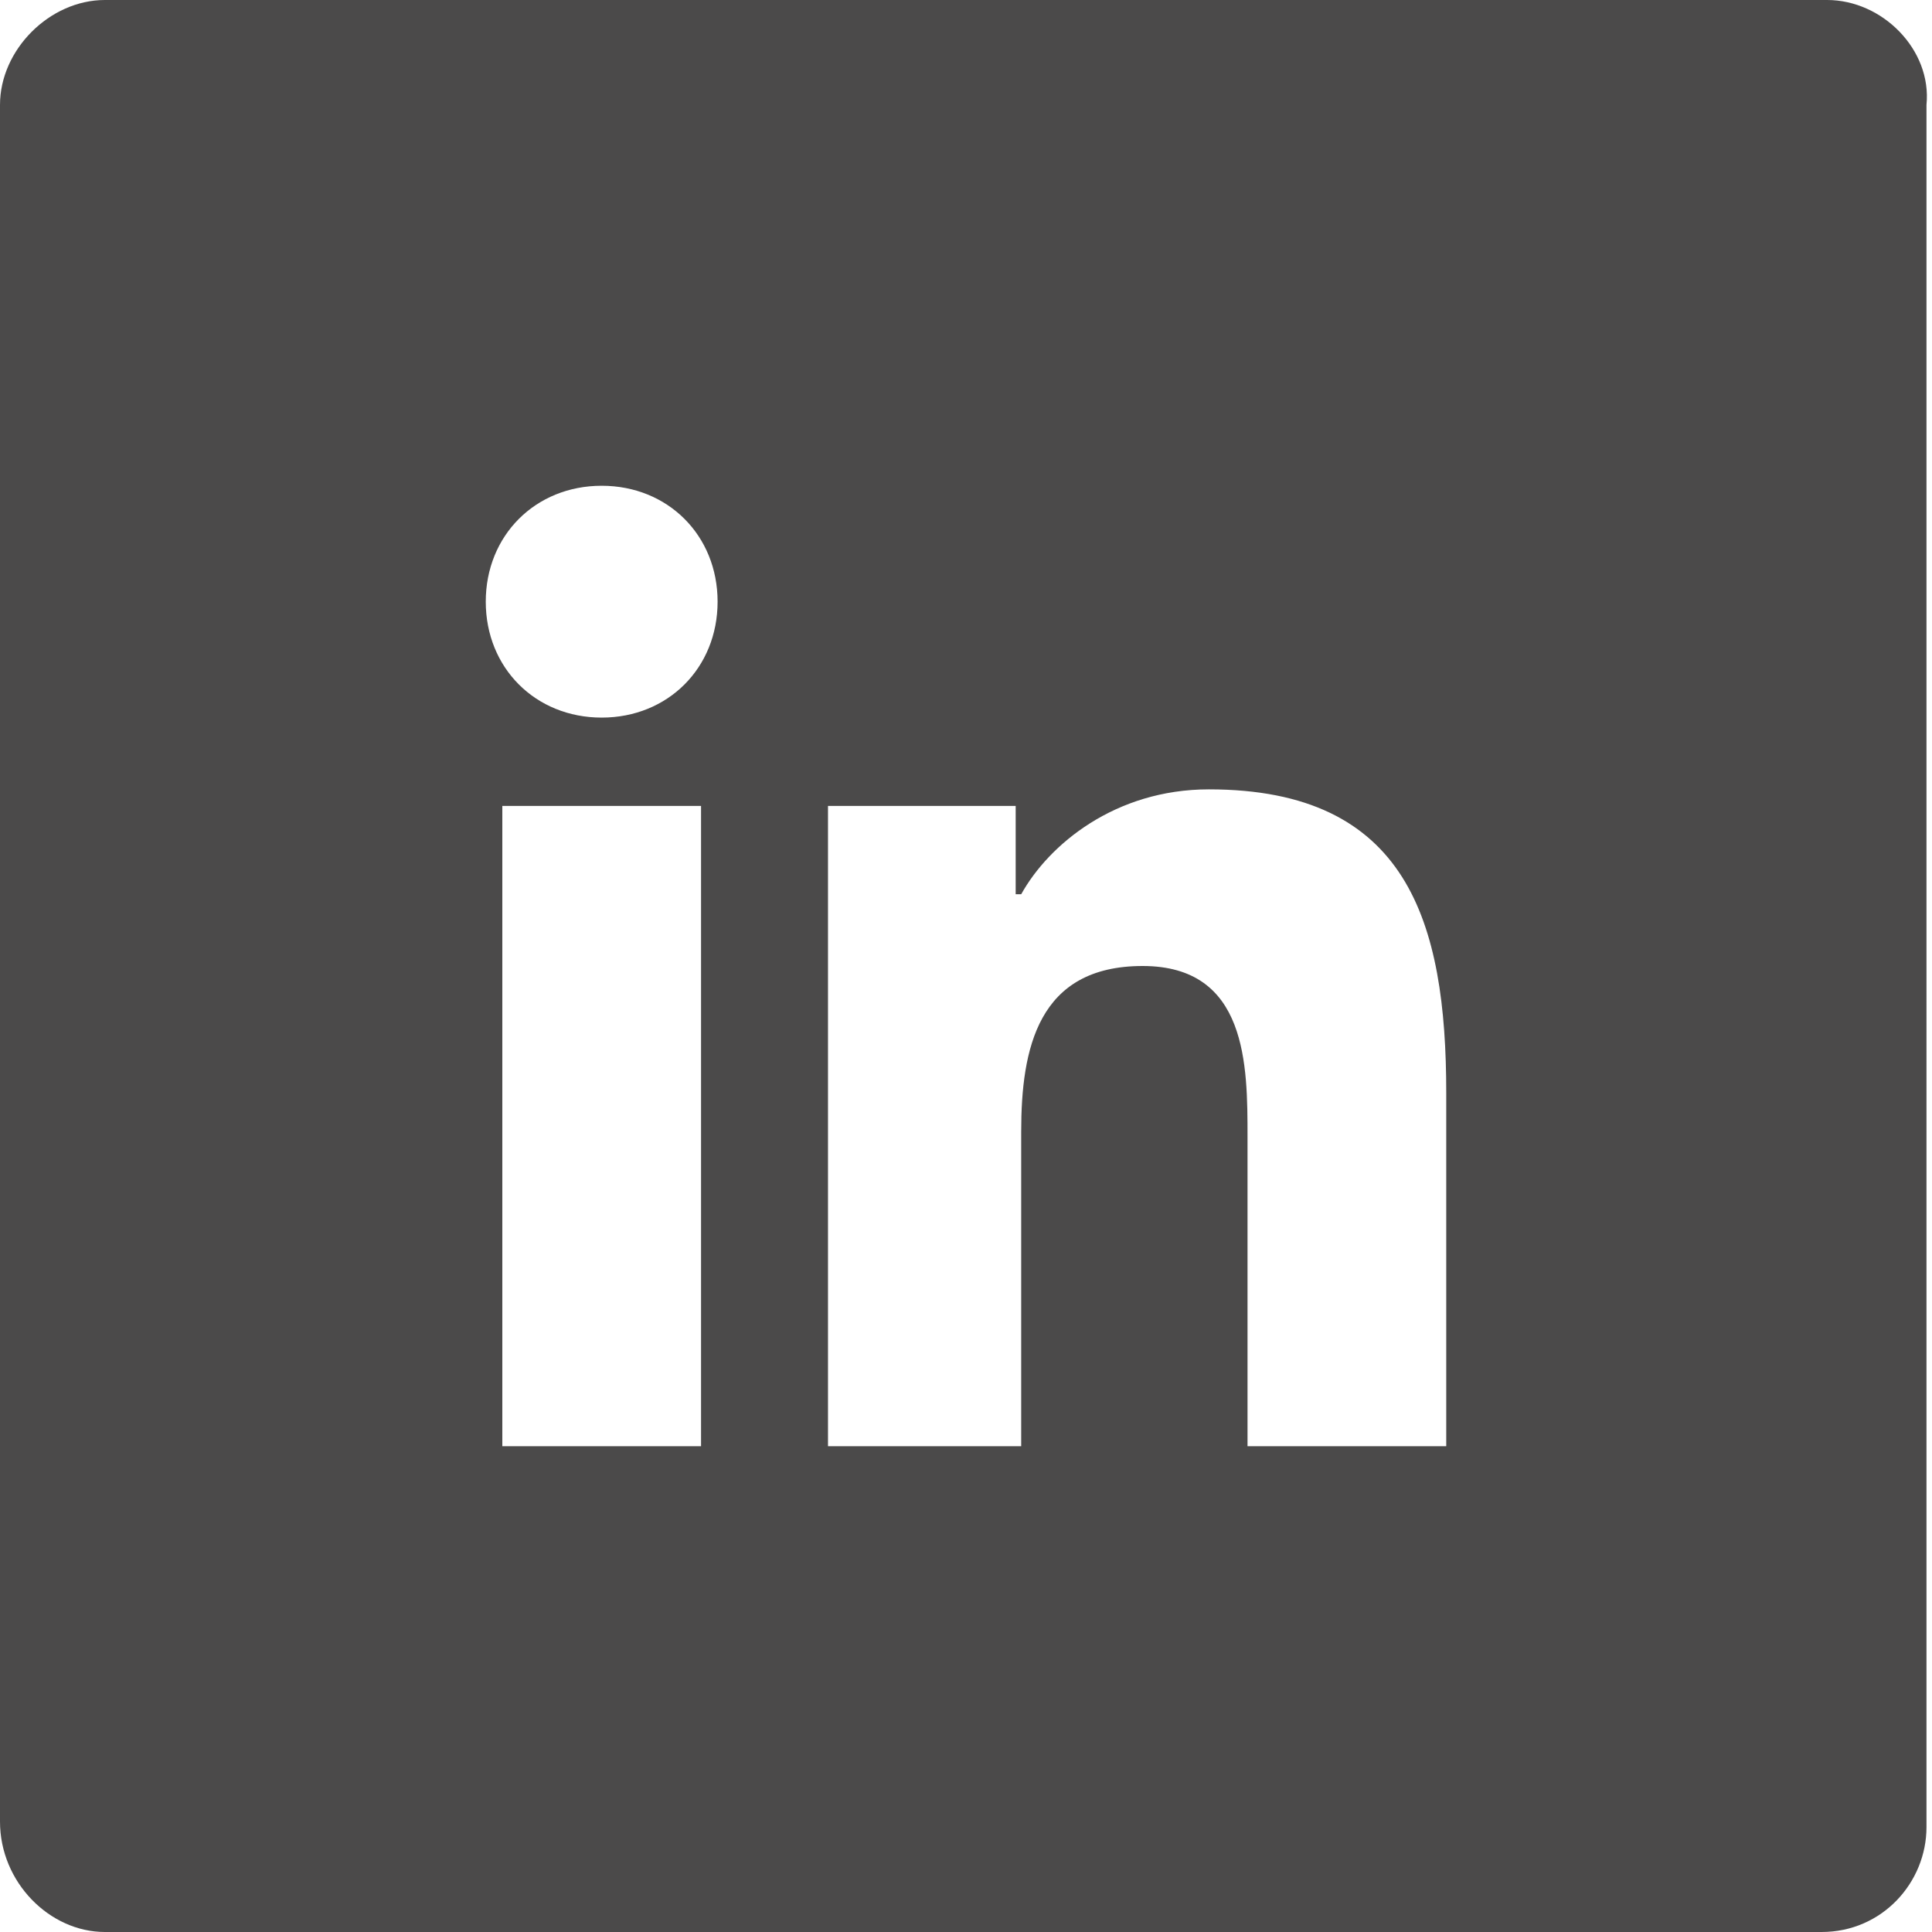 <?xml version="1.0" encoding="utf-8"?>
<!-- Generator: Adobe Illustrator 27.1.0, SVG Export Plug-In . SVG Version: 6.00 Build 0)  -->
<svg version="1.1" id="Layer_1" xmlns="http://www.w3.org/2000/svg" xmlns:xlink="http://www.w3.org/1999/xlink" x="0px" y="0px"
	 viewBox="0 0 35 35" style="enable-background:new 0 0 35 35;" xml:space="preserve">
<style type="text/css">
	.st0{fill:#4B4A4A;}
</style>
<path class="st0" d="M33.1,0H1.9C0.9,0,0,0.9,0,1.9v31.1C0,34.1,0.9,35,1.9,35h31.1c1.1,0,1.9-0.9,1.9-1.9V1.9C35,0.9,34.1,0,33.1,0
	z M12.7,26.2H9.1V14.6h3.6V26.2z M10.9,13c-1.2,0-2.1-0.9-2.1-2.1c0-1.2,0.9-2.1,2.1-2.1c1.2,0,2.1,0.9,2.1,2.1
	C13,12.1,12.1,13,10.9,13z M26.2,26.2h-3.6v-5.6c0-1.3,0-3.1-1.9-3.1c-1.9,0-2.2,1.5-2.2,3v5.7H15V14.6h3.4v1.6h0.1
	c0.5-0.9,1.7-1.9,3.4-1.9c3.6,0,4.3,2.4,4.3,5.5V26.2z"/>
</svg>
